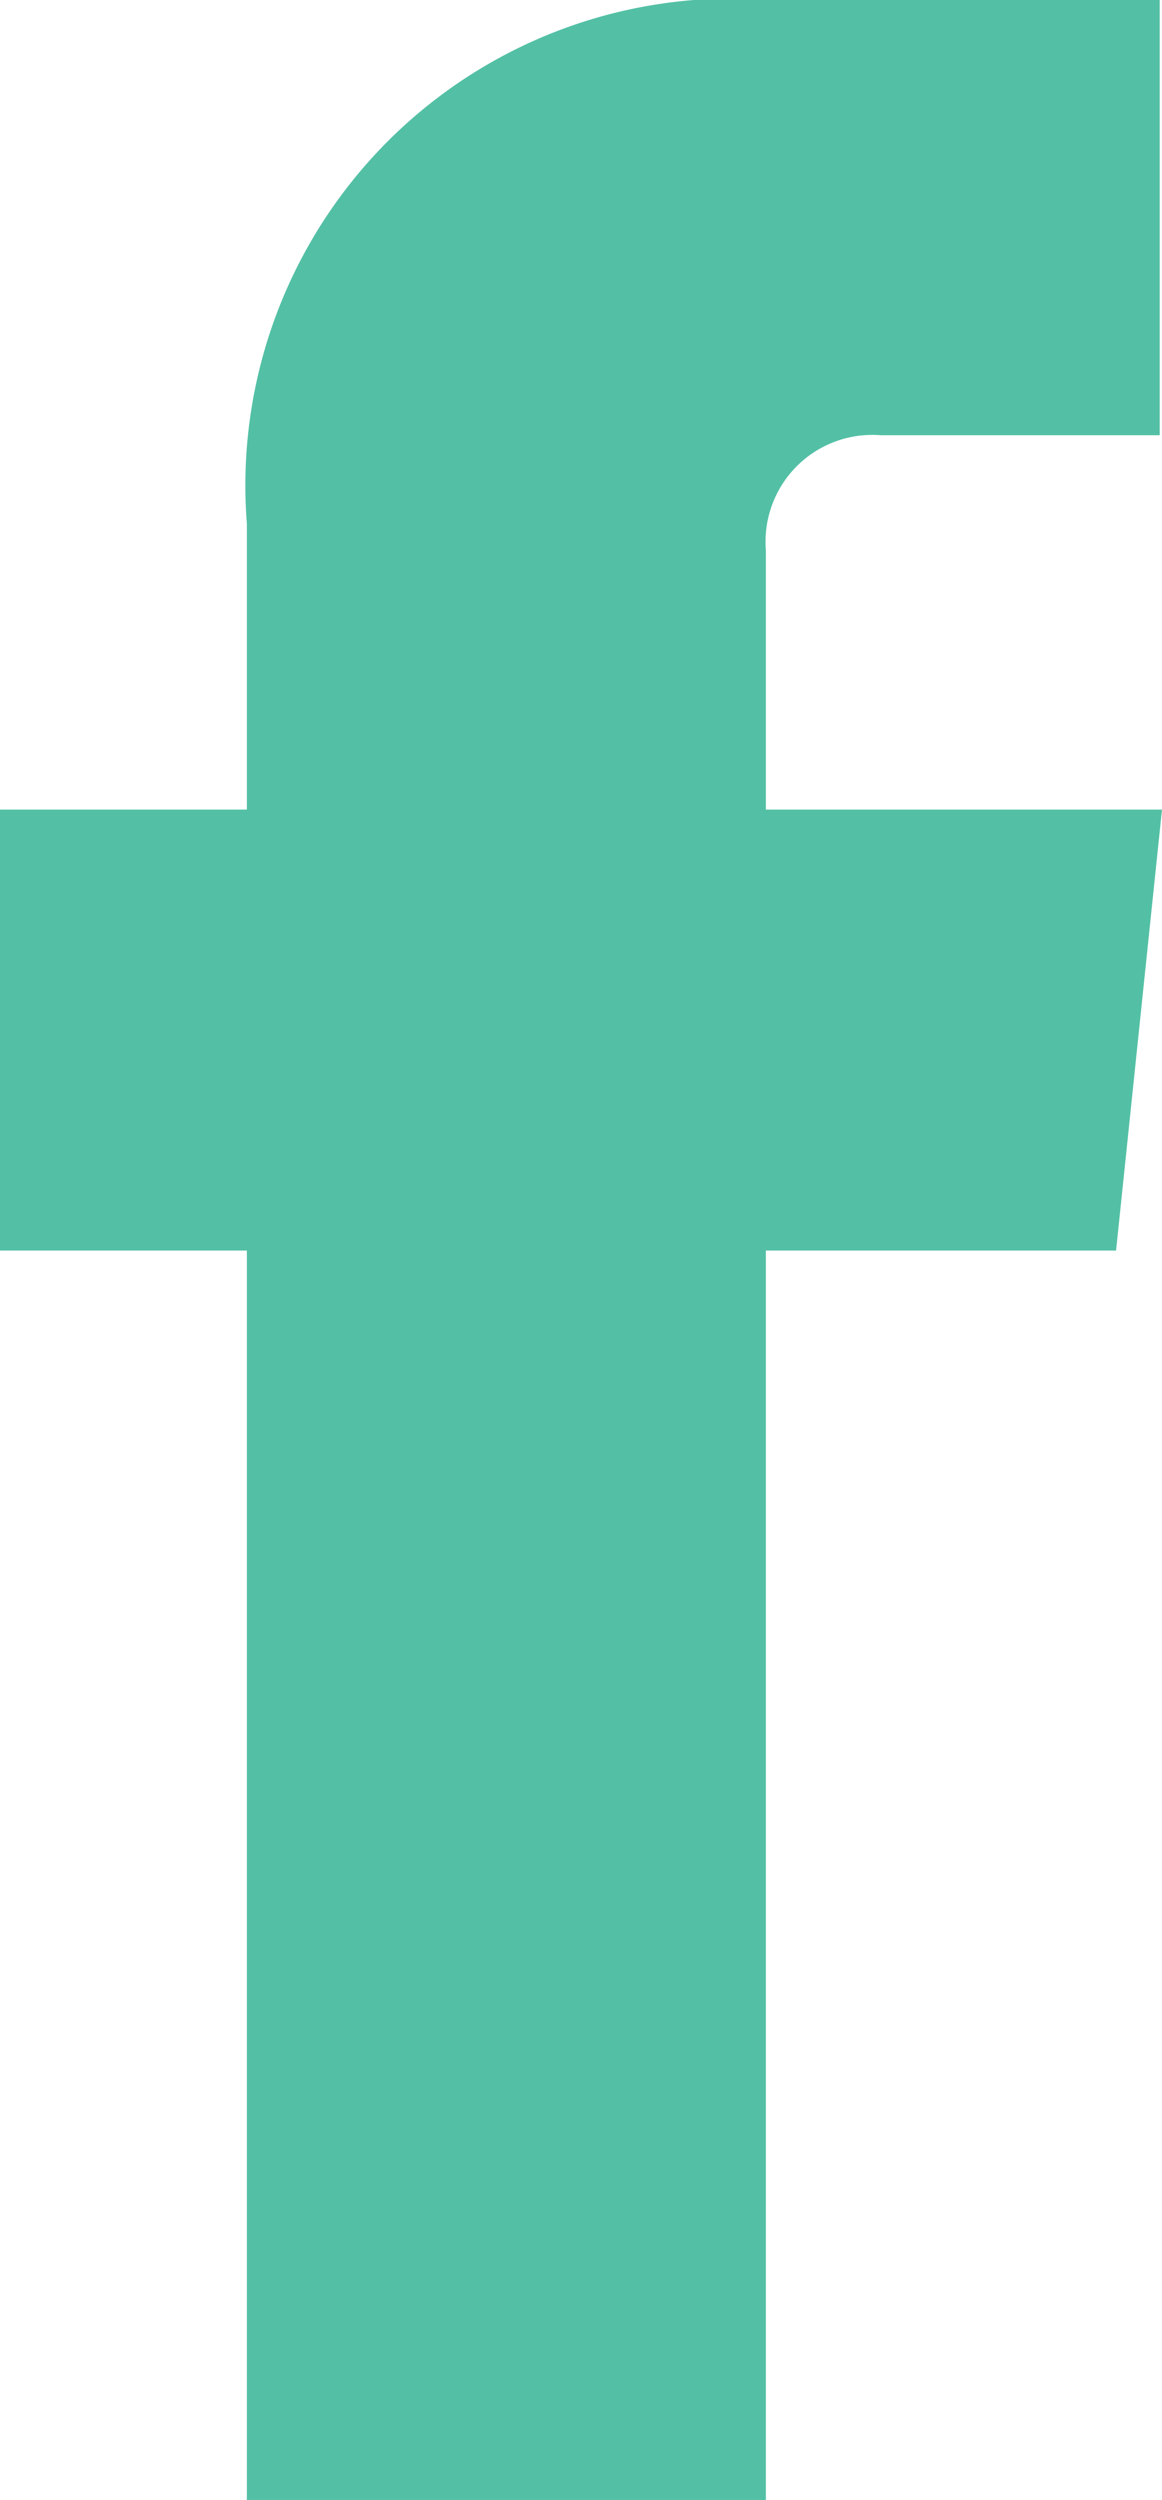 <svg xmlns="http://www.w3.org/2000/svg" viewBox="0 0 10.12 21.77"><g data-name="Layer 2"><path d="M2.15 21.77h4.52V10.89h3.05l.4-3.84H6.67V4.79a.93.93 0 0 1 1-1h2.43V0H6.71a4.24 4.24 0 0 0-4.56 4.56v2.49H0v3.84h2.15z" fill="#53c0a5" data-name="Layer 3"/></g></svg>
